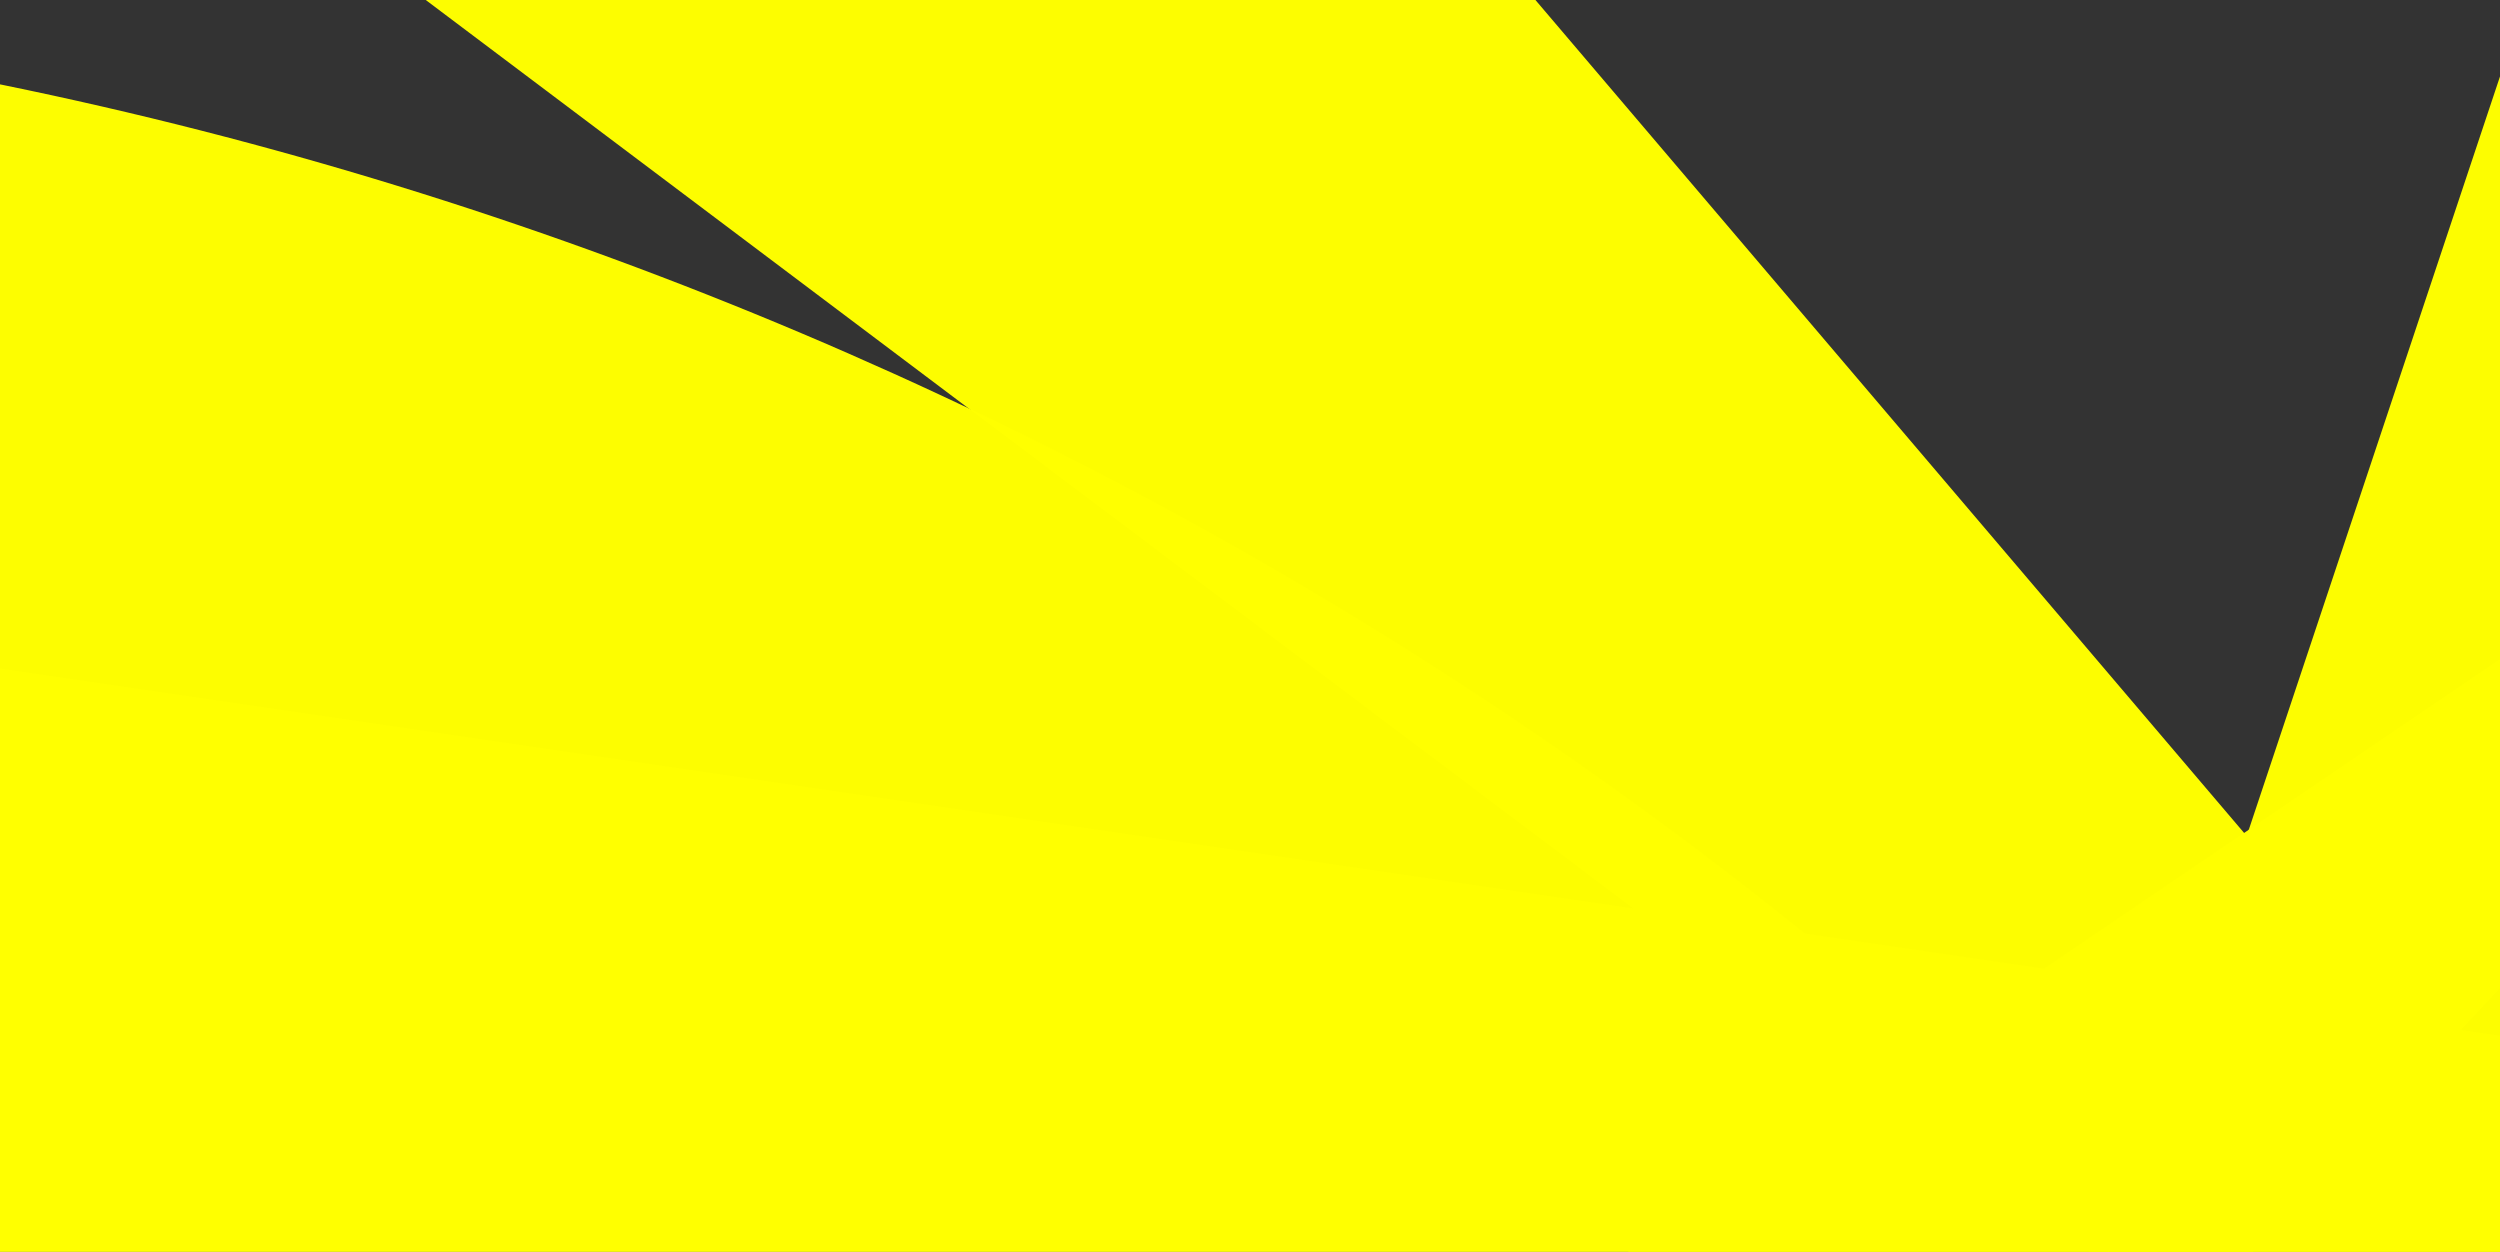 <?xml version="1.0"?><svg width="1698.24" height="850.206" xmlns="http://www.w3.org/2000/svg" version="1.1">

 <rect width="100%" height="100%" fill="#333333" stroke="none"/>

 <g>
  <title>Layer 1</title>
  <g id="layer1">
   <g id="g4372">
    <path d="m13.319,902.917c-3.133,-469.002 374.534,-851.74 843.533,-854.868c467.214,-3.12 849.191,371.766 854.827,838.956l-849.159,10.245l-849.2,5.667z" transform="matrix(0.862 3.256 -3.256 0.862 1608.42 -720.799)" fill="#ffff00" opacity="0.99" id="path4348"/>
    <path d="m717.056,30.034c62.247,-6.433 125.01,-5.968 187.152,1.388l-99.834,843.331l-87.318,-844.719z" transform="matrix(3.368 0 0 3.368 -746.083 -621.432)" fill="#ffff00" opacity="0.99" id="path4340"/>
    <path d="m1060.115,76.773c59.966,17.893 117.767,42.355 172.357,72.946l-415.153,740.826l242.796,-813.772z" transform="matrix(3.111 1.29 -1.29 3.111 -85.06 -982.852)" fill="#ffff00" opacity="0.99" id="path4354"/>
    <path d="m1366.32,238c48.778,39.202 93.072,83.67 132.078,132.602l-664.051,529.35l531.973,-661.952z" transform="matrix(2.394 2.369 -2.369 2.394 652.546 -1064.59)" fill="#ffff00" opacity="0.99" id="path4356"/>
    <path d="m1581.097,467.224c32.036,53.757 58.032,110.884 77.517,170.35l-807.009,264.412l729.492,-434.762z" transform="matrix(1.418 3.055 -3.055 1.418 1313.36 -887.866)" fill="#ffff00" opacity="0.99" id="path4358"/>
    <path d="m1694.415,710.106c13.864,61.024 20.943,123.387 21.106,185.964l-849.217,2.201l828.112,-188.165z" transform="matrix(0.405 3.344 -3.344 0.405 1812.61 -548.854)" fill="#ffff00" opacity="0.99" id="path4360"/>
    <path d="m-32.913,810.576c-0.06,-62.579 6.794,-124.968 20.441,-186.038l828.78,185.203l-849.22,0.836z" transform="matrix(0.343 -3.35 3.35 0.343 -1105.89 1943.6)" fill="#ffff00" opacity="0.99" id="path4362"/>
    <path d="m0.727,550.422c19.99,-59.3 46.47,-116.205 78.961,-169.686l725.774,440.943l-804.734,-271.257z" transform="matrix(1.398 -3.064 3.064 1.398 -1368.04 1374.63)" fill="#ffff00" opacity="0.99" id="path4364"/>
    <path d="m146.822,294.533c40.14,-48.009 85.458,-91.432 135.137,-129.484l516.381,674.186l-651.518,-544.702z" transform="matrix(2.415 -2.348 2.348 2.415 -1427.16 664.882)" fill="#ffff00" opacity="0.99" id="path4366"/>
    <path d="m379.832,118.767c54.482,-30.786 112.195,-55.456 172.095,-73.562l245.703,812.899l-417.797,-739.337z" transform="matrix(3.087 -1.347 1.347 3.087 -1234.47 1.191)" fill="#ffff00" opacity="0.99" id="path4368"/>
    <path d="m607.614,999.47c-1.055,-157.917 126.109,-286.788 284.025,-287.842c157.315,-1.05 285.93,125.177 287.828,282.484l-285.92,3.45l-285.933,1.908z" transform="matrix(0.29 1.096 -1.096 0.29 874.755 329.738)" fill="#ffff00" opacity="0.99" id="path4370"/>
   </g>
  </g>
 </g>
</svg>